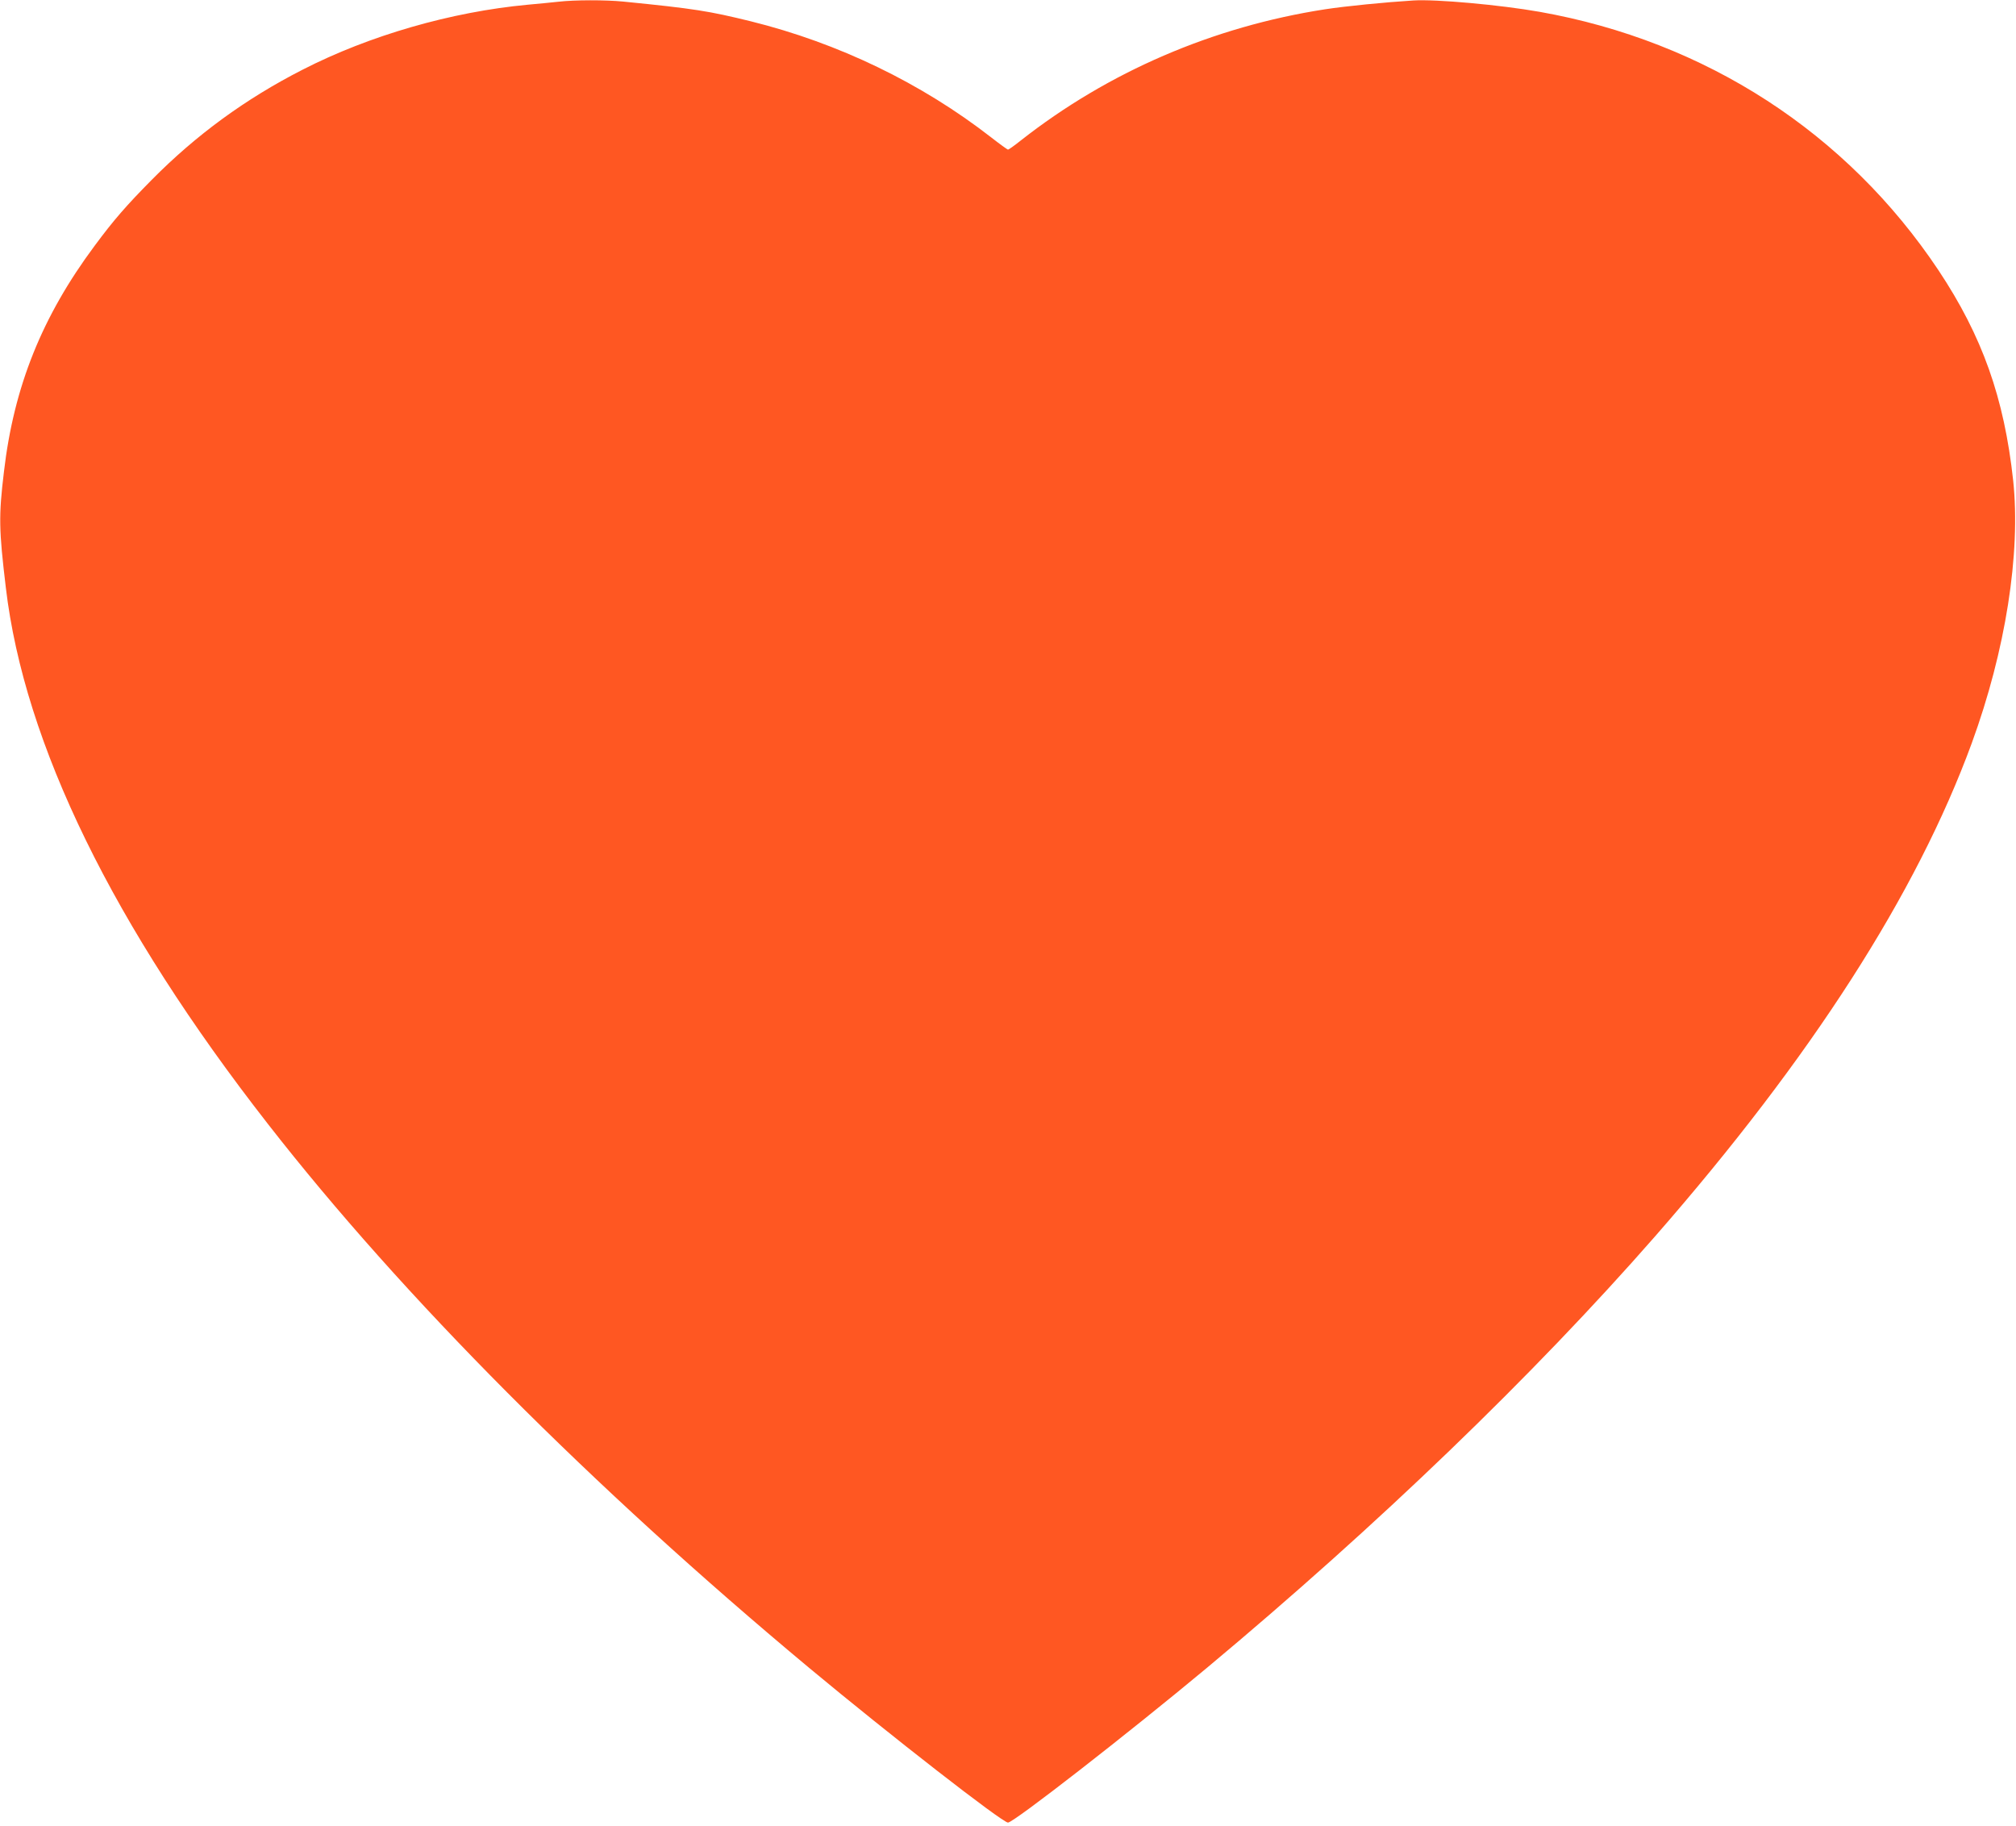 <?xml version="1.0" standalone="no"?>
<!DOCTYPE svg PUBLIC "-//W3C//DTD SVG 20010904//EN"
 "http://www.w3.org/TR/2001/REC-SVG-20010904/DTD/svg10.dtd">
<svg version="1.0" xmlns="http://www.w3.org/2000/svg"
 width="1280pt" height="1159pt" viewBox="0 0 1280 1159"
 preserveAspectRatio="xMidYMid meet">
<g transform="translate(0,1159) scale(0.1,-0.1)"
fill="#ff5722" stroke="none">
<path d="M3545 11579 c-38 -4 -126 -13 -195 -19 -484 -45 -1005 -195 -1430
-413 -362 -185 -674 -413 -957 -699 -160 -162 -239 -252 -362 -418 -334 -449
-513 -894 -576 -1435 -34 -282 -32 -367 12 -735 117 -992 682 -2147 1664
-3405 854 -1096 2055 -2302 3439 -3455 512 -426 1224 -980 1260 -980 36 0 762
565 1265 984 1083 904 2070 1854 2843 2737 994 1137 1661 2176 2011 3131 215
588 312 1206 263 1668 -57 524 -196 916 -474 1334 -582 873 -1478 1454 -2533
1641 -250 44 -657 81 -801 72 -178 -11 -431 -36 -561 -56 -711 -110 -1377
-397 -1932 -833 -40 -32 -77 -58 -81 -58 -3 0 -52 35 -107 78 -444 345 -970
599 -1527 737 -265 65 -356 80 -809 125 -112 11 -309 11 -412 -1z"/>
</g>
</svg>
